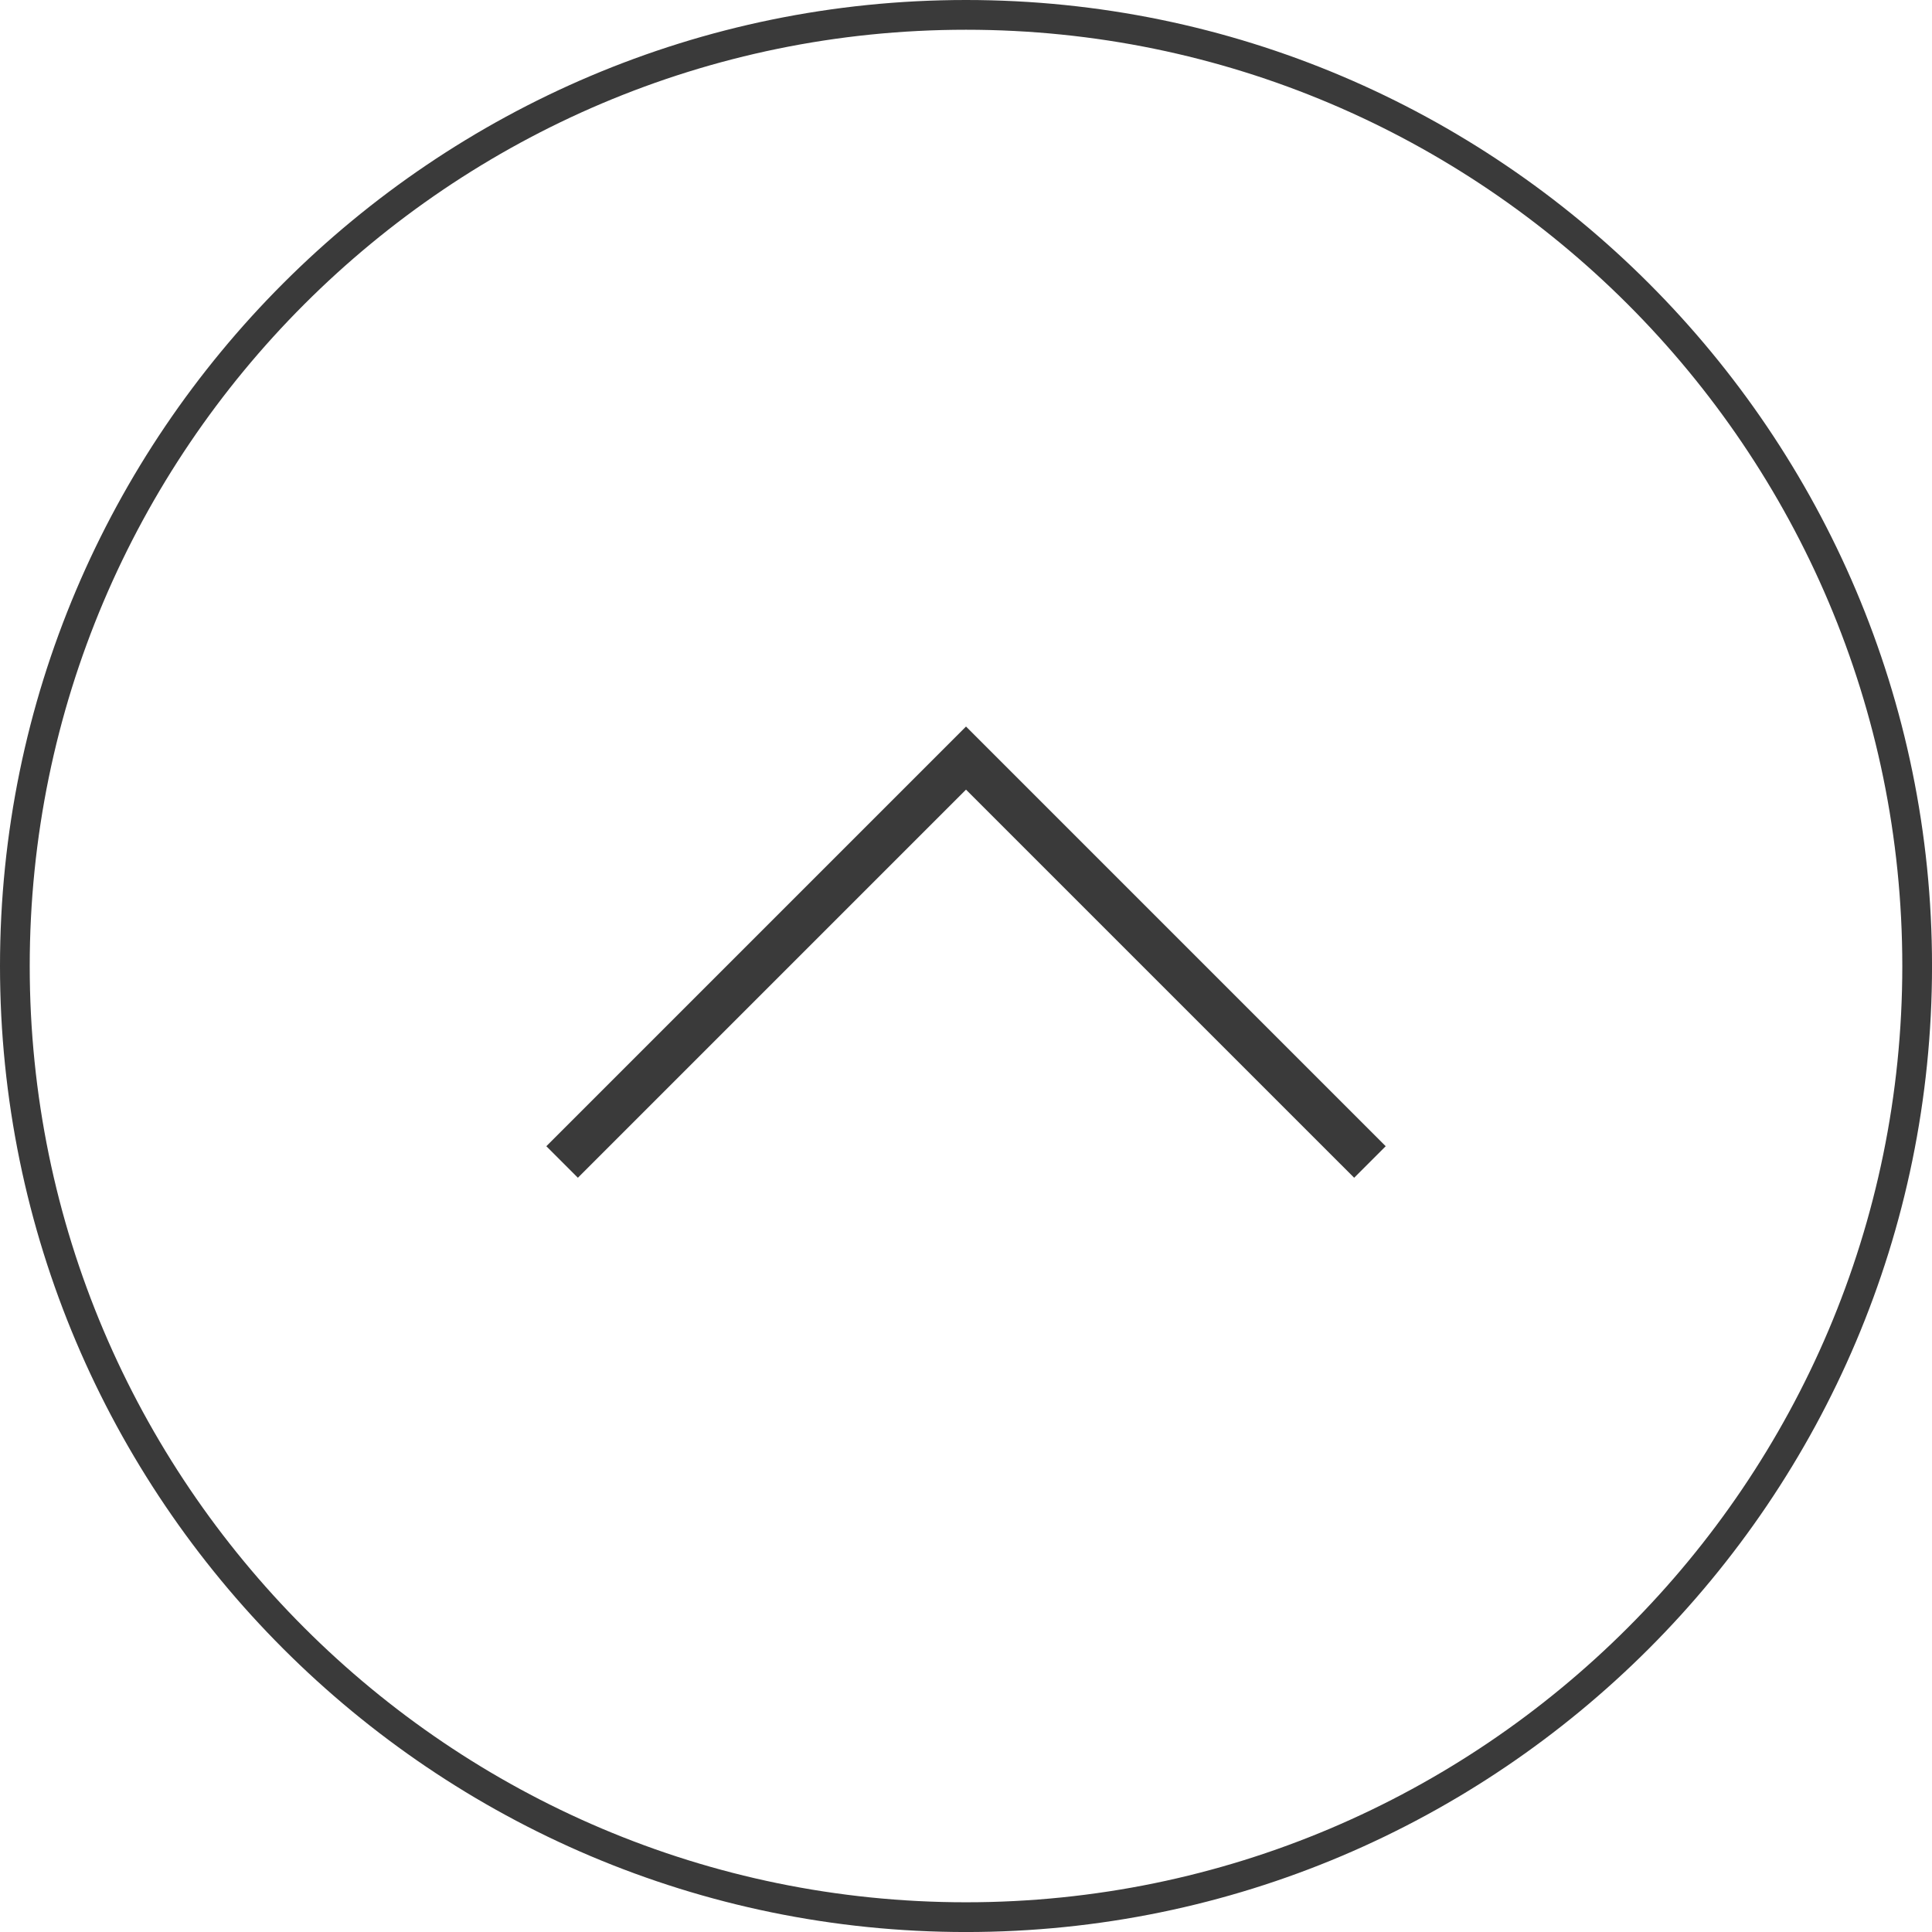 <?xml version="1.0" encoding="UTF-8"?>
<svg id="_レイヤー_2" data-name="レイヤー 2" xmlns="http://www.w3.org/2000/svg" width="80.859" height="80.86" viewBox="0 0 80.859 80.86">
  <defs>
    <style>
      .cls-1 {
        fill: #3a3a3a;
        stroke-width: 0px;
      }
    </style>
  </defs>
  <g id="deisgn">
    <g>
      <path class="cls-1" d="M40.43,80.86C18.137,80.86,0,62.723,0,40.43S18.137,0,40.43,0s40.43,18.137,40.43,40.43-18.137,40.43-40.43,40.43ZM40.43,1.245C18.823,1.245,1.244,18.823,1.244,40.43s17.579,39.185,39.186,39.185,39.186-17.578,39.186-39.185S62.036,1.245,40.43,1.245Z"/>
      <polygon class="cls-1" points="56.675 49.292 40.43 33.048 24.186 49.292 22.865 47.972 40.43 30.407 57.995 47.972 56.675 49.292"/>
    </g>
  </g>
</svg>